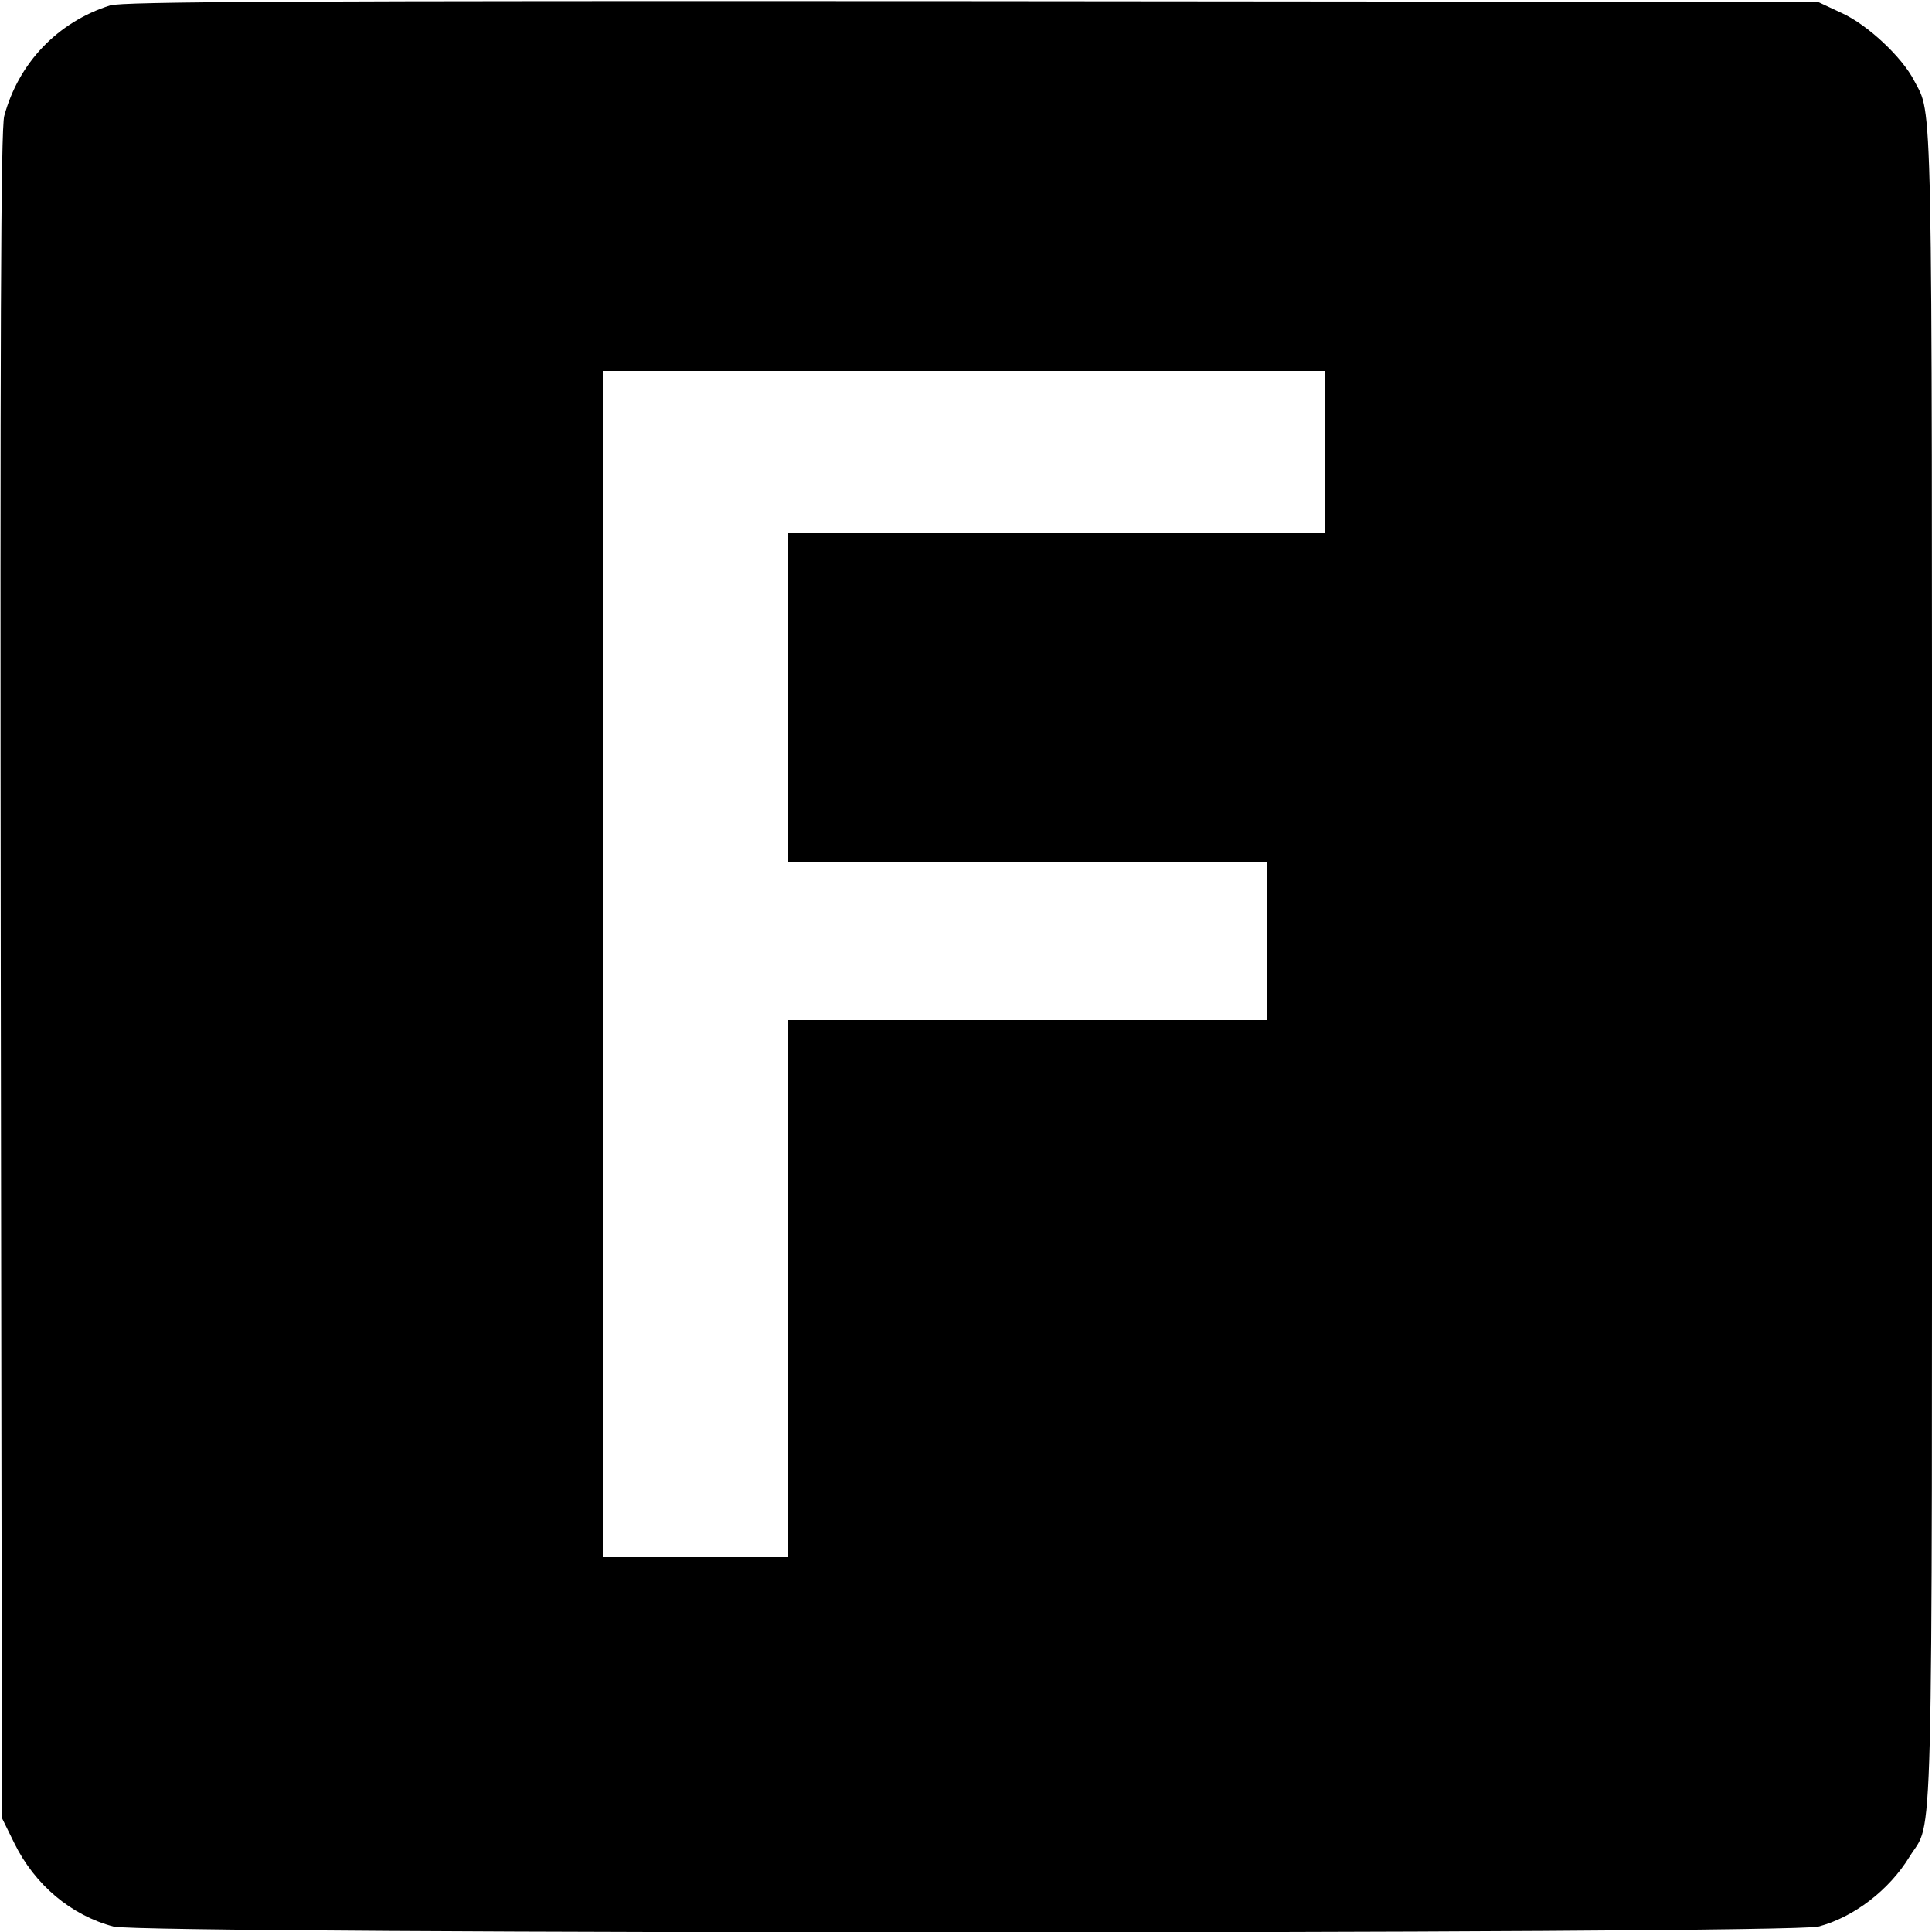 <?xml version="1.0" standalone="no"?>
<!DOCTYPE svg PUBLIC "-//W3C//DTD SVG 20010904//EN"
 "http://www.w3.org/TR/2001/REC-SVG-20010904/DTD/svg10.dtd">
<svg version="1.0" xmlns="http://www.w3.org/2000/svg"
 width="500pt" height="500pt" viewBox="0 0 500 500"
 preserveAspectRatio="xMidYMid meet">
<g transform="translate(0,500) scale(0.1,-0.1)"
fill="#000000" stroke="none">
<path d="M285 4986 c-136 -43 -237 -149 -274 -286 -9 -34 -11 -562 -9 -2225
l3 -2180 32 -65 c53 -108 147 -187 257 -216 76 -20 4336 -20 4412 0 91 24 183
94 236 181 62 101 58 -76 58 2304 0 2306 2 2200 -46 2292 -31 61 -121 145
-187 175 l-62 29 -2190 2 c-1750 1 -2198 -1 -2230 -11z m3145 -1156 l0 -210
-695 0 -695 0 0 -425 0 -425 620 0 620 0 0 -205 0 -205 -620 0 -620 0 0 -695
0 -695 -240 0 -240 0 0 1535 0 1535 935 0 935 0 0 -210z"/>
</g>
</svg>
